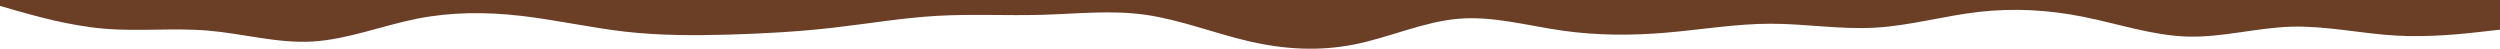 <?xml version="1.0" encoding="UTF-8" standalone="no"?>
<!-- Created with Inkscape (http://www.inkscape.org/) -->

<svg
   width="4572mm"
   height="89.086mm"
   viewBox="0 0 4572 89.086"
   version="1.1"
   id="svg1"
   xml:space="preserve"
   xmlns="http://www.w3.org/2000/svg"
   xmlns:svg="http://www.w3.org/2000/svg"><defs
     id="defs1"><linearGradient
       id="sw-gradient-0"
       x1="0"
       x2="0"
       y1="300.336"
       y2="53.638"
       gradientTransform="matrix(-0.613,0,0,-0.114,390.574,224.9)"
       gradientUnits="userSpaceOnUse"><stop
         stop-color="rgba(107, 62, 38, 1)"
         offset="0"
         id="stop1"
         style="stop-color:#6b3e26;stop-opacity:1;" /><stop
         stop-color="rgba(102.811, 60.641, 38.151, 1)"
         offset="1"
         id="stop2"
         style="stop-color:#6b3e26;stop-opacity:1;" /></linearGradient><linearGradient
       id="sw-gradient-0-01"
       x1="0"
       x2="0"
       y1="300.336"
       y2="53.638"
       gradientTransform="matrix(0.613,0,0,0.114,-180.926,72.1)"
       gradientUnits="userSpaceOnUse"><stop
         stop-color="rgba(107, 62, 38, 1)"
         offset="0"
         id="stop1-5"
         style="stop-color:#6b3e26;stop-opacity:1;" /><stop
         stop-color="rgba(102.811, 60.641, 38.151, 1)"
         offset="1"
         id="stop2-6"
         style="stop-color:#6b3e26;stop-opacity:1;" /></linearGradient><linearGradient
       id="sw-gradient-0-0"
       x1="-12.925"
       x2="-12.925"
       y1="2037.089"
       y2="1383.864"
       gradientTransform="matrix(-3.704,0,0,-0.019,8894.663,374.162)"
       gradientUnits="userSpaceOnUse"><stop
         stop-color="rgba(107, 62, 38, 1)"
         offset="0"
         id="stop1-1"
         style="stop-color:#6b3e26;stop-opacity:1;" /><stop
         stop-color="rgba(102.811, 60.641, 38.151, 1)"
         offset="1"
         id="stop2-2"
         style="stop-color:#6b3e26;stop-opacity:1;" /></linearGradient><linearGradient
       id="sw-gradient-0-5"
       x1="0"
       x2="0"
       y1="2937.186"
       y2="525.082"
       gradientTransform="matrix(-1.895,0,0,-0.037,1756.485,1974.712)"
       gradientUnits="userSpaceOnUse"><stop
         stop-color="rgba(107, 62, 38, 1)"
         offset="0"
         id="stop1-56"
         style="stop-color:#6b3e26;stop-opacity:1;" /><stop
         stop-color="rgba(107, 62, 38, 1)"
         offset="0.5"
         id="stop3"
         style="stop-color:#6b3e26;stop-opacity:1;" /></linearGradient></defs><g
     id="layer1"
     transform="translate(2815.515,-1866.233)"><path
       style="opacity:1;fill:url(#sw-gradient-0-5);stroke-width:0.265"
       fill="url(#sw-gradient-0)"
       d="m 1756.485,1920.472 -31.75,3.625 c -31.75,3.519 -95.25,10.927 -158.75,7.223 -63.5,-3.704 -127,-17.992 -190.5,-16.272 -63.5,1.72 -127,19.976 -190.5,18.071 -63.5,-1.799 -127,-23.495 -190.5,-36.142 -63.5,-12.753 -127,-16.192 -190.5,-9.049 -63.5,7.144 -127,25.4 -190.5,28.919 -63.5,3.625 -127,-7.223 -190.5,-7.223 -63.5,0 -127,10.848 -190.5,16.272 -63.5,5.424 -127,5.424 -190.5,-3.625 -63.5,-8.943 -127,-27.199 -190.5,-21.696 -63.5,5.345 -127,34.449 -190.5,47.017 -63.5,12.568 -127,9.128 -190.5,-5.424 -63.5,-14.552 -127,-39.688 -190.5,-48.816 -63.5,-9.128 -127,-1.72 -190.5,0 -63.5,1.72 -127,-1.72 -190.5,1.799 -63.5,3.625 -127,14.473 -190.5,21.696 -63.5,7.329 -127,10.768 -190.5,12.674 -63.5,1.799 -127,1.799 -190.5,-5.424 -63.5,-7.329 -127,-21.616 -190.5,-28.945 -63.5,-7.223 -127,-7.223 -190.5,5.424 -63.5,12.753 -127,37.888 -190.5,41.593 -63.5,3.704 -127,-14.552 -190.5,-19.897 -63.5,-5.503 -127,1.905 -190.5,-3.598 -63.5,-5.345 -127,-23.601 -158.75,-32.544 l -31.75,-9.049 v -10.848 h 31.75 c 31.75,0 95.25,0 158.75,0 63.5,0 127,0 190.5,0 63.5,0 127,0 190.5,0 63.5,0 127,0 190.5,0 63.5,0 127,0 190.5,0 63.5,0 127,0 190.5,0 63.5,0 127,0 190.5,0 63.5,0 127,0 190.5,0 63.5,0 127,0 190.5,0 63.5,0 127,0 190.5,0 63.5,0 127,0 190.5,0 63.5,0 127,0 190.5,0 63.5,0 127,0 190.5,0 63.5,0 127,0 190.5,0 63.5,0 127,0 190.5,0 63.5,0 127,0 190.5,0 63.5,0 127,0 190.5,0 63.5,0 127,0 190.5,0 63.5,0 127,0 190.5,0 63.5,0 127,0 190.5,0 63.5,0 127,0 190.5,0 63.5,0 127,0 190.5,0 63.5,0 127,0 190.5,0 63.5,0 127,0 158.75,0 h 31.75 z"
       id="path2" /></g></svg>
